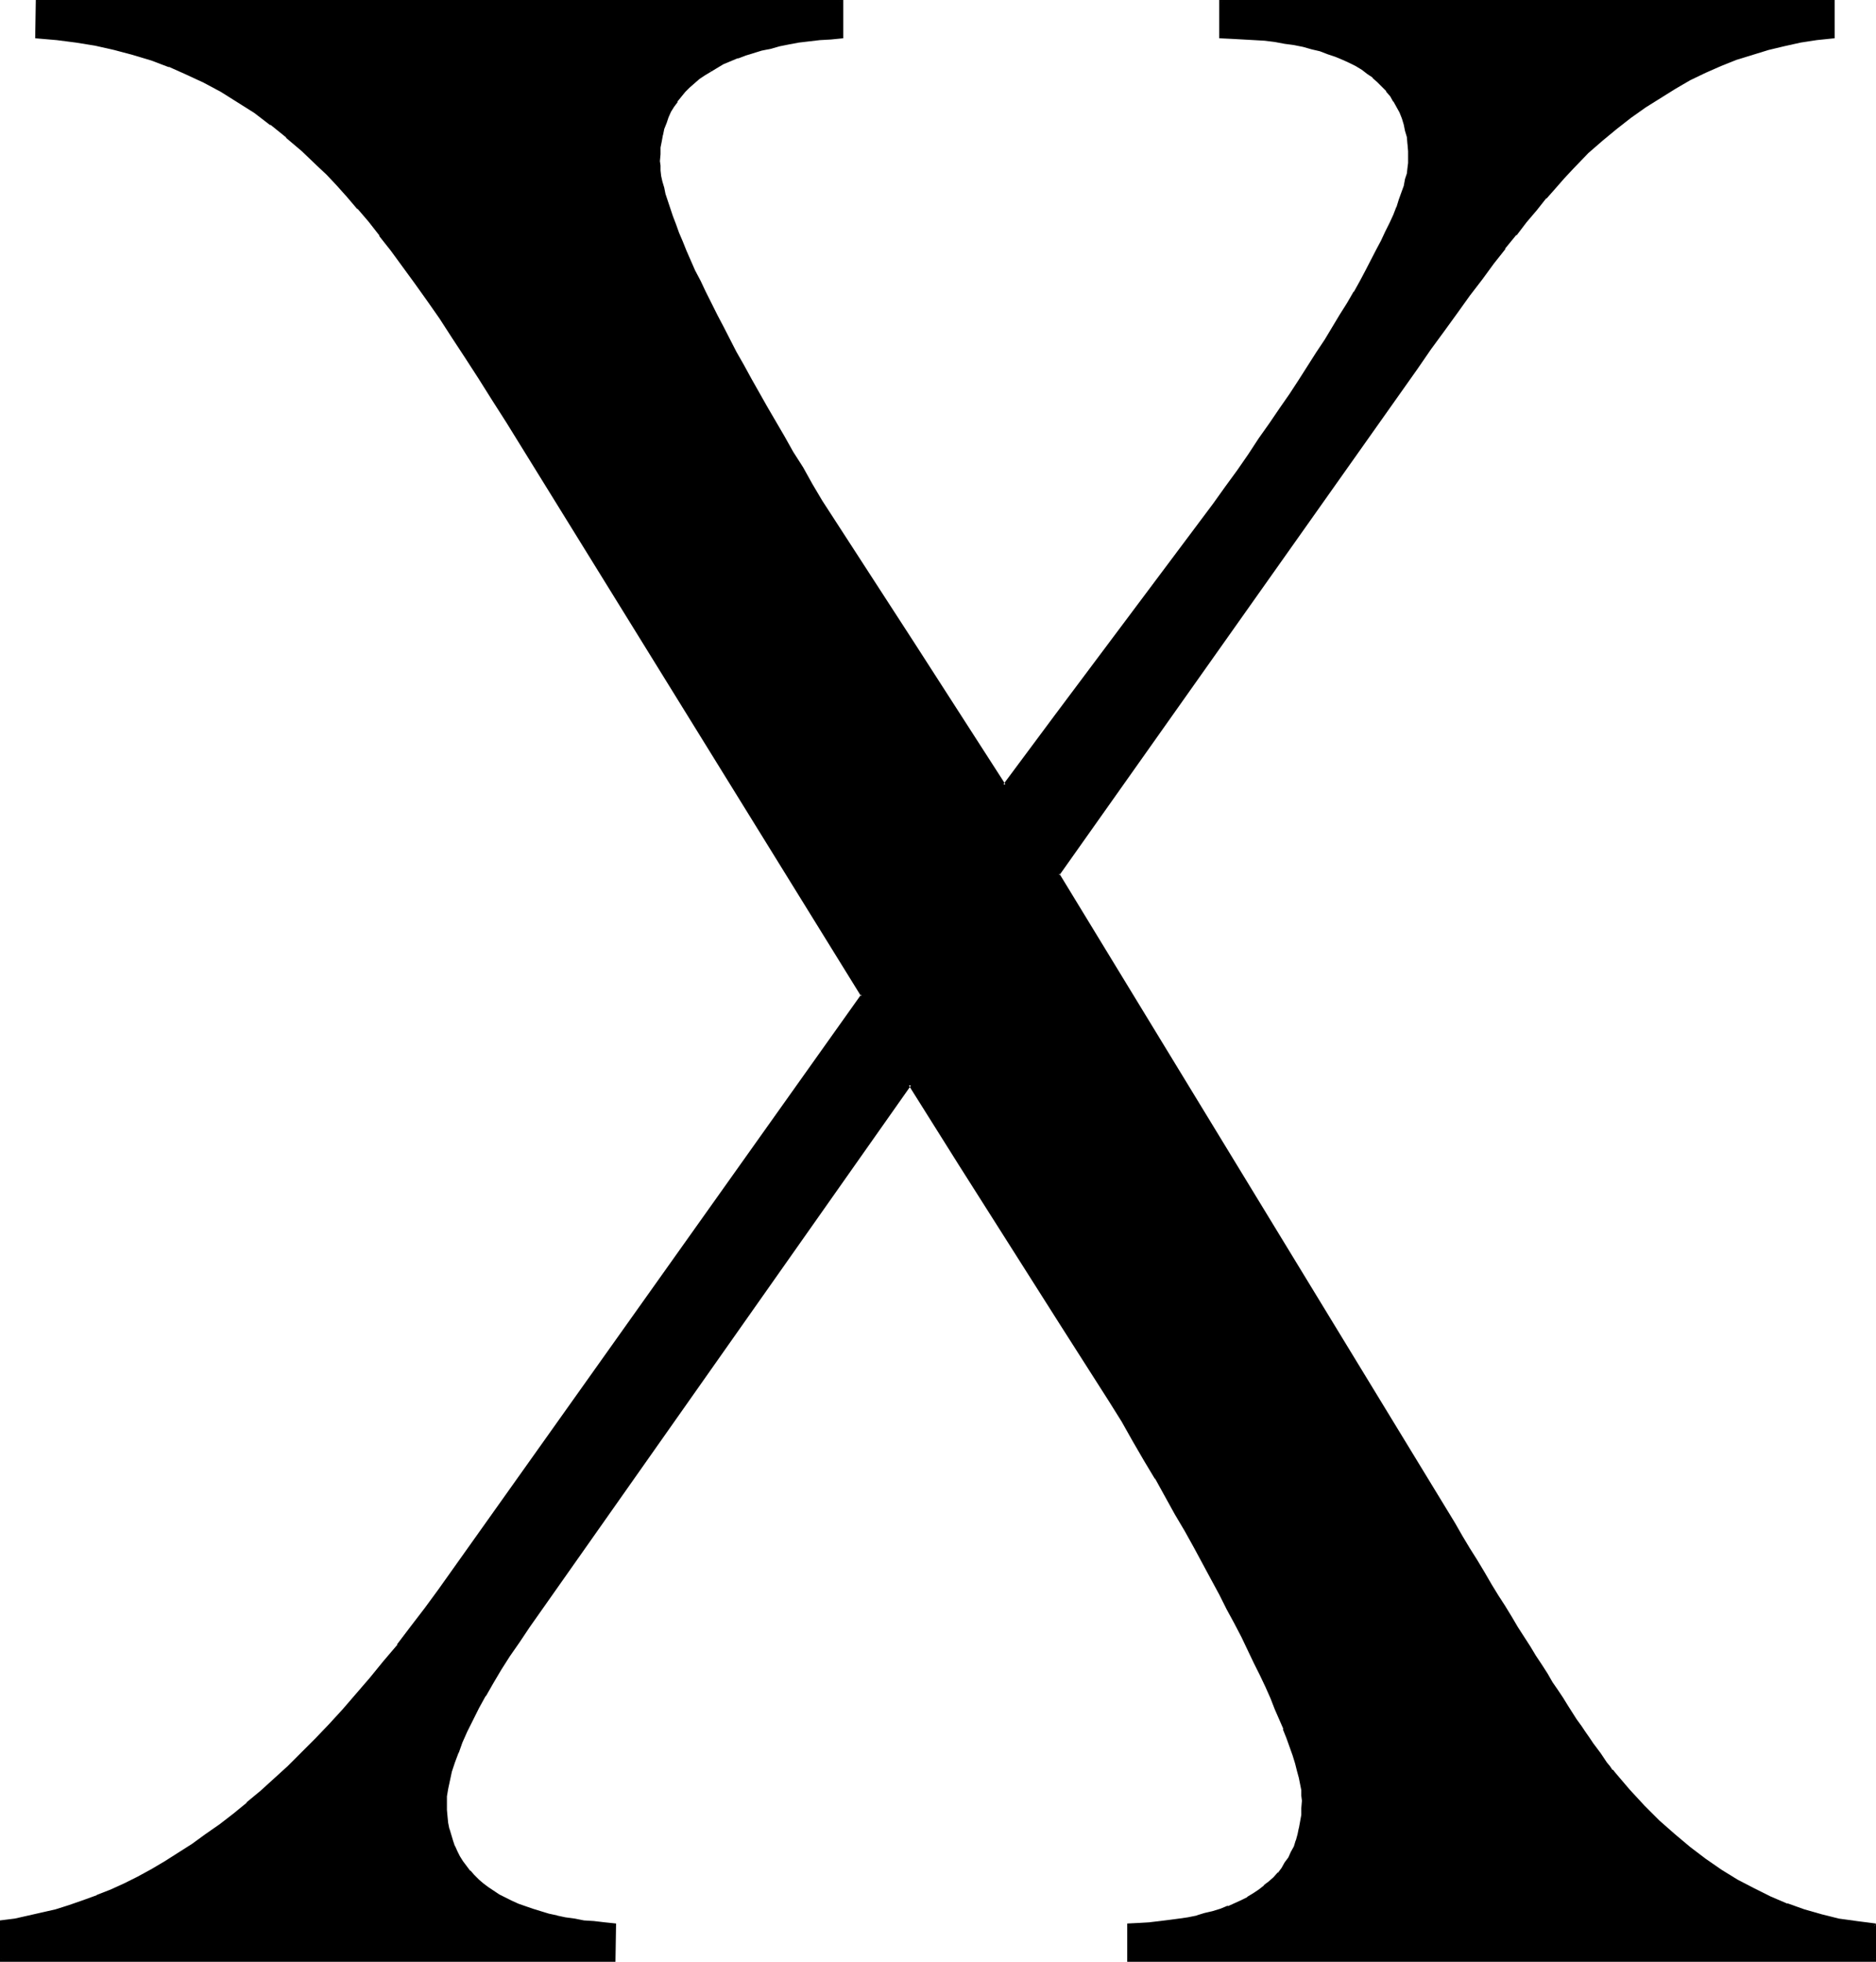 <?xml version="1.0" encoding="UTF-8" standalone="no"?>
<svg
   version="1.0"
   width="129.937mm"
   height="135.847mm"
   id="svg3"
   sodipodi:docname="Greek Chi 4.wmf"
   xmlns:inkscape="http://www.inkscape.org/namespaces/inkscape"
   xmlns:sodipodi="http://sodipodi.sourceforge.net/DTD/sodipodi-0.dtd"
   xmlns="http://www.w3.org/2000/svg"
   xmlns:svg="http://www.w3.org/2000/svg">
  <sodipodi:namedview
     id="namedview3"
     pagecolor="#ffffff"
     bordercolor="#000000"
     borderopacity="0.25"
     inkscape:showpageshadow="2"
     inkscape:pageopacity="0.0"
     inkscape:pagecheckerboard="0"
     inkscape:deskcolor="#d1d1d1"
     inkscape:document-units="mm" />
  <defs
     id="defs1">
    <pattern
       id="WMFhbasepattern"
       patternUnits="userSpaceOnUse"
       width="6"
       height="6"
       x="0"
       y="0" />
  </defs>
  <path
     style="fill:#000000;fill-opacity:1;fill-rule:evenodd;stroke:none"
     d="m 490.617,503.745 v 9.209 H 295.566 v -9.209 l 2.747,-0.162 2.747,-0.162 2.586,-0.162 2.586,-0.323 2.424,-0.323 2.262,-0.485 2.424,-0.485 2.101,-0.485 2.101,-0.646 2.101,-0.646 1.939,-0.646 3.555,-1.616 1.616,-0.808 1.454,-0.969 1.616,-0.969 1.293,-1.131 1.293,-0.969 1.293,-1.131 1.131,-1.292 0.97,-1.292 0.97,-1.292 0.808,-1.454 0.808,-1.454 0.646,-1.454 0.646,-1.616 0.485,-1.616 0.323,-1.616 0.323,-1.777 0.162,-1.777 0.162,-1.777 v -1.939 -1.292 l -0.162,-1.454 -0.162,-1.616 -0.323,-1.777 -0.485,-1.777 -0.646,-1.939 -0.485,-2.1 -0.808,-2.1 -0.808,-2.423 -0.97,-2.423 -0.97,-2.585 -1.293,-2.747 -1.131,-2.747 -1.293,-3.07 -1.454,-3.07 -1.454,-3.07 -1.778,-3.393 -1.616,-3.393 -1.939,-3.716 -1.778,-3.554 -2.101,-3.877 -2.101,-4.039 -2.262,-4.039 -2.262,-4.201 -2.424,-4.362 -2.424,-4.362 -2.586,-4.685 -2.747,-4.685 -2.909,-4.847 -2.747,-5.008 -3.07,-5.008 -3.07,-5.17 -13.251,-20.68 -13.09,-20.68 -13.251,-20.68 -13.09,-20.841 -99.869,141.688 -2.747,3.877 -2.424,3.716 -2.262,3.716 -2.101,3.393 -1.939,3.393 -1.778,3.231 -1.616,3.231 -1.454,2.908 -1.293,2.908 -1.131,2.585 -0.808,2.585 -0.808,2.423 -0.646,2.262 -0.323,2.262 -0.323,2.1 -0.162,1.777 0.162,1.777 0.162,1.777 0.162,1.616 0.323,1.616 0.323,1.616 0.485,1.454 0.485,1.616 0.646,1.292 0.808,1.454 0.808,1.292 0.97,1.292 0.97,1.131 1.131,1.131 1.131,1.292 1.131,0.969 1.454,0.969 1.293,0.969 1.616,0.969 1.616,0.808 1.616,0.808 1.778,0.808 3.878,1.454 1.939,0.485 2.101,0.646 2.262,0.485 2.262,0.485 2.424,0.485 2.424,0.323 2.586,0.323 2.586,0.323 2.747,0.162 v 9.209 H 0.323 v -10.017 l 3.555,-0.485 3.717,-0.646 3.555,-0.808 3.555,-0.969 3.555,-0.969 3.555,-1.292 3.555,-1.292 3.717,-1.454 3.555,-1.777 3.555,-1.777 3.555,-1.939 3.717,-2.1 3.555,-2.1 3.555,-2.423 3.555,-2.423 3.555,-2.747 3.555,-2.747 3.555,-2.908 3.717,-3.07 3.555,-3.231 3.555,-3.231 3.555,-3.554 3.555,-3.716 3.555,-3.716 3.717,-3.877 3.555,-4.201 3.555,-4.039 3.555,-4.362 3.717,-4.524 3.555,-4.685 3.555,-4.685 3.555,-5.008 110.696,-155.582 -92.92,-150.251 -3.555,-5.816 -3.717,-5.816 -3.394,-5.493 -3.555,-5.17 -3.232,-4.847 -3.394,-4.847 -3.07,-4.524 -3.232,-4.362 -3.07,-4.039 L 99.707,61.554 96.798,57.839 93.889,54.446 91.142,51.215 88.395,48.145 85.81,45.398 83.224,42.975 79.184,39.259 75.144,35.705 70.942,32.312 66.741,29.242 62.378,26.334 58.014,23.749 53.651,21.326 48.965,19.064 44.44,17.125 39.592,15.51 34.744,13.894 30.058,12.602 25.048,11.471 20.038,10.663 14.867,10.017 9.696,9.694 V 0.323 H 220.422 v 9.37 l -3.07,0.162 -2.909,0.323 -2.747,0.323 -2.586,0.323 -2.586,0.323 -2.424,0.485 -2.424,0.646 -2.424,0.485 -2.101,0.646 -2.101,0.808 -2.101,0.646 -1.778,0.808 -1.939,0.808 -1.616,0.969 -1.778,0.808 -1.454,0.969 -1.454,1.131 -1.454,1.131 -1.293,1.131 -1.131,1.131 -2.101,2.585 -0.808,1.292 -0.808,1.454 -0.646,1.454 -0.646,1.454 -0.485,1.616 -0.485,1.616 -0.323,1.616 -0.162,1.777 -0.162,1.777 v 1.777 1.131 l 0.162,1.292 0.162,1.454 0.323,1.616 0.323,1.616 0.485,1.616 0.485,1.777 0.646,2.1 0.646,1.939 0.808,2.1 0.97,2.262 0.97,2.262 0.97,2.423 1.131,2.585 1.131,2.585 1.454,2.747 1.293,2.908 1.454,2.908 1.454,3.07 1.616,3.07 1.778,3.231 1.778,3.393 1.939,3.393 1.939,3.554 1.939,3.716 2.262,3.716 2.101,3.877 2.262,3.877 2.424,4.039 2.424,4.201 2.586,4.201 2.586,4.362 24.078,37.159 23.917,37.159 13.574,-18.256 13.736,-18.256 13.898,-18.418 13.898,-18.579 3.07,-4.362 3.07,-4.362 2.909,-4.201 2.909,-4.039 2.747,-4.039 2.586,-3.877 2.586,-3.877 2.424,-3.554 2.424,-3.716 2.262,-3.393 2.101,-3.393 1.939,-3.393 2.101,-3.07 1.778,-3.07 1.778,-3.07 1.616,-2.908 1.616,-2.747 1.293,-2.747 1.454,-2.585 1.293,-2.423 0.97,-2.262 1.131,-2.262 0.97,-2.262 0.808,-2.1 0.808,-1.939 0.646,-1.939 0.485,-1.777 0.485,-1.616 0.323,-1.454 0.323,-1.454 0.162,-1.454 v -1.292 -1.777 l -0.162,-1.939 -0.323,-1.777 -0.323,-1.777 -0.485,-1.616 -0.485,-1.616 -0.646,-1.616 -0.646,-1.454 -0.808,-1.454 -0.97,-1.292 -0.97,-1.454 -1.131,-1.131 -1.293,-1.292 -1.293,-1.131 -1.293,-0.969 -1.616,-1.131 -1.454,-0.969 -1.778,-0.808 -1.778,-0.969 -1.939,-0.646 -1.939,-0.808 -2.101,-0.646 -2.262,-0.646 -2.262,-0.485 -2.262,-0.485 -2.586,-0.485 -2.424,-0.323 -2.747,-0.323 -2.747,-0.323 -2.909,-0.162 -2.909,-0.162 h -3.07 V 0.323 h 160.469 v 9.37 l -4.363,0.485 -4.363,0.646 -4.202,0.808 -4.202,1.131 -4.202,1.131 -4.202,1.454 -4.04,1.616 -4.04,1.777 -4.04,1.939 -3.878,2.1 -3.878,2.423 -3.878,2.585 -3.878,2.747 -3.878,2.908 -3.717,3.07 -3.555,3.231 -2.101,2.1 -2.101,2.1 -2.262,2.423 -2.262,2.585 -2.424,2.747 -2.424,2.908 -2.747,3.231 -2.747,3.554 -2.909,3.554 -2.909,3.877 -3.07,4.039 -3.232,4.201 -3.232,4.524 -3.555,4.685 -3.394,5.008 -3.555,5.008 -93.728,132.479 101.485,166.569 2.101,3.393 1.939,3.393 1.939,3.231 1.939,3.231 1.939,3.07 1.778,3.07 1.778,2.908 1.778,2.908 1.616,2.747 1.778,2.747 3.232,5.17 1.454,2.423 1.454,2.262 1.454,2.262 1.454,2.262 1.293,2.1 1.293,2.1 1.293,1.939 1.293,1.777 1.131,1.777 1.131,1.777 1.131,1.616 1.131,1.454 0.97,1.454 0.97,1.454 0.808,1.292 1.778,2.262 0.808,0.969 0.808,0.969 0.646,0.969 3.717,4.362 3.878,4.201 3.878,3.877 4.04,3.554 4.04,3.393 4.202,3.231 4.202,2.747 4.202,2.585 4.202,2.423 4.363,2.1 4.525,1.777 4.363,1.616 4.525,1.292 4.525,0.969 4.686,0.808 z"
     id="path1" />
  <path
     style="fill:#000000;fill-opacity:1;fill-rule:evenodd;stroke:none"
     d="m 490.617,504.229 -0.323,-0.485 v 9.209 l 0.323,-0.323 H 295.566 l 0.323,0.323 v -9.209 l -0.323,0.485 2.747,-0.162 2.747,-0.162 v 0 l 2.586,-0.323 2.586,-0.162 2.424,-0.485 2.424,-0.323 2.262,-0.485 h 0.162 l 2.101,-0.485 2.101,-0.646 1.939,-0.646 1.939,-0.646 0.162,-0.162 3.555,-1.454 1.616,-0.969 v 0 l 1.616,-0.808 1.454,-1.131 1.454,-0.969 v -0.162 l 1.293,-1.131 1.293,-0.969 1.131,-1.292 v 0 l 0.97,-1.292 v 0 l 0.97,-1.454 0.808,-1.292 v -0.162 l 0.808,-1.292 0.646,-1.616 0.646,-1.454 v -0.162 l 0.485,-1.616 0.485,-1.616 v -0.162 l 0.162,-1.616 0.323,-1.939 v 0 l 0.162,-1.777 v -1.939 -1.292 -0.162 l -0.162,-1.454 -0.323,-1.454 -0.323,-1.777 v 0 l -0.323,-1.777 -0.646,-2.1 -0.646,-1.939 -0.646,-2.262 -0.97,-2.423 -0.808,-2.423 h -0.162 l -0.97,-2.585 -1.131,-2.747 -1.293,-2.747 -1.293,-3.07 -1.454,-3.07 -1.454,-3.07 -1.616,-3.393 -1.778,-3.393 -1.778,-3.716 -1.939,-3.716 -2.101,-3.716 -2.101,-4.039 -4.363,-8.24 -2.586,-4.362 -2.424,-4.524 -2.586,-4.524 -2.747,-4.685 V 386.452 l -2.747,-4.685 -2.909,-5.008 -3.07,-5.17 -3.07,-5.17 -13.251,-20.518 -26.179,-41.521 -13.574,-21.326 -100.353,142.173 -2.586,4.039 -2.424,3.716 -2.262,3.554 -2.101,3.554 -2.101,3.393 v 0 l -1.778,3.231 -1.454,3.231 -1.454,2.908 -1.293,2.908 -1.131,2.585 v 0.162 l -0.97,2.585 -0.808,2.423 -0.646,2.262 v 0 l -0.323,2.262 -0.323,1.939 v 0.162 1.777 1.777 0.162 l 0.162,1.616 0.162,1.777 0.323,1.454 v 0.162 l 0.485,1.616 0.323,1.454 0.646,1.454 v 0.162 l 0.646,1.292 0.808,1.454 v 0 l 0.808,1.292 0.808,1.292 h 0.162 l 0.97,1.292 v 0 l 1.131,1.131 1.131,1.131 1.131,1.131 h 0.162 l 1.293,1.131 1.454,0.969 1.454,0.808 h 0.162 l 1.616,0.969 1.616,0.808 1.778,0.808 v 0 l 3.878,1.292 1.939,0.646 2.262,0.646 2.101,0.485 h 0.162 l 2.262,0.485 2.262,0.485 2.586,0.323 2.424,0.323 2.747,0.162 2.586,0.323 -0.323,-0.485 v 9.209 l 0.485,-0.323 H 0.323 l 0.485,0.323 v -10.017 l -0.323,0.485 3.555,-0.485 3.555,-0.646 v 0 l 3.555,-0.808 3.717,-0.969 3.555,-1.131 3.555,-1.131 3.555,-1.454 h 0.162 l 3.555,-1.454 3.555,-1.616 3.555,-1.777 3.555,-2.1 h 0.162 l 3.555,-1.939 3.555,-2.262 3.555,-2.262 3.555,-2.585 3.717,-2.585 3.555,-2.747 v -0.162 l 3.555,-2.908 v 0 l 3.717,-3.07 3.555,-3.231 3.555,-3.231 3.555,-3.554 3.555,-3.716 3.555,-3.716 3.717,-3.877 7.11,-8.24 v -0.162 l 3.555,-4.362 3.555,-4.362 h 0.162 l 3.555,-4.685 3.555,-4.847 3.555,-4.847 110.857,-155.906 -93.081,-150.574 -3.555,-5.816 -3.717,-5.655 -3.394,-5.493 -3.394,-5.17 -3.394,-5.008 -3.232,-4.847 -3.232,-4.524 -3.07,-4.362 -3.07,-4.039 -3.07,-3.877 v 0 l -3.07,-3.716 -2.747,-3.393 v 0 L 91.465,50.891 88.718,47.983 86.133,45.075 83.547,42.652 79.507,38.936 75.467,35.382 v 0 L 71.266,31.989 v 0 l -4.202,-3.07 -4.363,-2.908 -4.363,-2.585 h -0.162 l -4.363,-2.423 -4.686,-2.262 -4.525,-1.939 h -0.162 L 39.754,15.025 34.906,13.409 30.058,12.279 25.21,11.148 h -0.162 L 20.038,10.178 15.029,9.694 9.696,9.209 10.181,9.694 V 0.323 L 9.696,0.808 H 220.422 l -0.485,-0.485 v 9.37 l 0.323,-0.485 -2.909,0.162 -2.909,0.323 -2.747,0.323 -2.747,0.323 -2.586,0.485 -2.424,0.485 v 0 l -2.424,0.485 -2.262,0.646 -2.262,0.646 -2.101,0.646 -1.939,0.808 h -0.162 l -1.939,0.808 -1.778,0.808 -1.778,0.808 -1.616,0.969 v 0 l 0.485,0.808 v 0 l 1.616,-0.969 1.616,-0.969 1.939,-0.808 1.939,-0.808 -0.162,0.162 2.101,-0.808 2.101,-0.646 2.101,-0.646 2.424,-0.485 2.262,-0.646 v 0 l 2.424,-0.485 2.586,-0.485 2.747,-0.323 2.747,-0.323 2.909,-0.162 3.232,-0.323 V 0 H 9.373 l -0.162,10.017 5.656,0.485 5.01,0.646 5.01,0.808 v 0 l 5.01,1.131 4.848,1.292 4.848,1.454 4.686,1.777 -0.162,-0.162 4.686,2.1 4.525,2.1 4.525,2.423 v 0 l 4.363,2.747 4.363,2.747 4.202,3.231 V 32.635 l 4.202,3.393 h -0.162 l 4.202,3.554 3.878,3.716 2.586,2.423 2.586,2.747 2.747,3.07 2.747,3.231 v -0.162 l 2.909,3.393 2.909,3.716 h -0.162 l 3.07,3.877 3.07,4.201 3.07,4.201 3.232,4.524 3.394,4.847 3.232,5.008 3.394,5.17 3.555,5.493 3.555,5.655 3.717,5.816 92.92,150.251 v -0.485 l -110.696,155.744 -3.555,4.847 -3.717,4.847 -3.555,4.685 h 0.162 l -3.717,4.362 -3.555,4.362 v 0 l -7.11,8.24 -3.555,3.877 -3.555,3.716 -3.717,3.716 -3.555,3.554 -3.555,3.231 -3.555,3.231 -3.717,3.07 h 0.162 l -3.555,2.908 v 0 l -3.555,2.747 -3.717,2.585 -3.555,2.585 -3.555,2.262 -3.555,2.262 -3.555,2.1 v 0 l -3.555,1.939 -3.555,1.777 -3.555,1.616 -3.717,1.454 h 0.162 l -3.555,1.292 -3.717,1.292 -3.555,1.131 -3.555,0.808 -3.555,0.808 v 0 L 3.878,502.129 0,502.614 v 10.825 h 161.115 l 0.162,-10.017 -3.07,-0.323 -2.747,-0.323 -2.586,-0.162 -2.424,-0.485 -2.424,-0.323 -2.262,-0.485 h 0.162 l -2.262,-0.485 -2.101,-0.646 -2.101,-0.646 -3.717,-1.292 v 0 l -1.778,-0.808 -1.616,-0.808 -1.616,-0.808 v 0 l -1.454,-0.969 -1.454,-0.969 -1.293,-0.969 v 0 l -1.131,-0.969 -1.293,-1.292 -0.97,-1.131 v 0.162 l -0.97,-1.292 v 0 l -0.97,-1.292 -0.808,-1.292 v 0 l -0.646,-1.292 -0.646,-1.454 v 0.162 l -0.485,-1.454 -0.485,-1.616 -0.485,-1.616 v 0.162 l -0.323,-1.616 -0.162,-1.616 -0.162,-1.777 v 0 -1.777 -1.777 0 l 0.323,-1.939 0.485,-2.262 v 0 l 0.485,-2.262 0.808,-2.423 0.97,-2.585 v 0.162 l 0.97,-2.747 1.293,-2.908 1.454,-2.908 1.616,-3.231 1.778,-3.231 v 0.162 l 1.939,-3.393 2.101,-3.554 2.262,-3.554 2.586,-3.716 2.586,-3.877 99.869,-141.85 h -0.646 l 13.09,20.841 26.341,41.521 13.09,20.518 3.232,5.17 2.909,5.17 2.909,5.008 2.909,4.847 v -0.162 l 2.586,4.685 2.586,4.685 2.586,4.362 2.424,4.362 4.525,8.401 2.101,3.877 1.939,3.877 1.939,3.554 1.939,3.716 1.616,3.393 1.616,3.393 1.616,3.231 1.454,3.07 1.293,2.908 1.131,2.908 1.131,2.585 1.131,2.585 h -0.162 l 0.97,2.423 0.808,2.262 0.808,2.262 0.646,2.1 0.485,1.939 0.485,1.777 v 0 l 0.323,1.616 0.323,1.616 v 1.454 0 l 0.162,1.292 -0.162,1.939 v 1.777 0 l -0.323,1.777 -0.323,1.777 v -0.162 l -0.323,1.616 -0.485,1.777 v -0.162 l -0.485,1.616 -0.808,1.454 -0.646,1.454 v 0 l -0.97,1.292 -0.808,1.454 v 0 l -0.97,1.292 v -0.162 l -1.131,1.292 -1.293,1.131 -1.293,0.969 h 0.162 l -1.454,1.131 -1.454,0.969 -1.616,0.969 h 0.162 l -1.616,0.808 -3.555,1.616 v -0.162 l -1.939,0.808 -2.101,0.646 -2.101,0.485 -2.101,0.646 h 0.162 l -2.424,0.485 -2.262,0.323 -2.424,0.323 -2.586,0.323 -2.747,0.323 h 0.162 l -2.747,0.162 -3.232,0.162 v 10.017 h 196.021 v -10.017 z"
     id="path2" />
  <path
     style="fill:#000000;fill-opacity:1;fill-rule:evenodd;stroke:none"
     d="m 185.678,17.933 -1.616,0.969 -1.454,1.131 v 0 l -1.293,1.131 v 0 l -1.293,1.131 -1.293,1.131 v 0.162 l -2.101,2.585 v 0 l -0.808,1.292 v 0 l -0.808,1.454 -0.808,1.454 v 0 l -0.485,1.616 -0.646,1.454 -0.485,1.616 v 0.162 l -0.162,1.616 -0.323,1.777 -0.162,1.616 v 0.162 1.777 1.131 0.162 l 0.162,1.292 0.162,1.454 0.323,1.454 v 0 l 0.323,1.616 0.485,1.777 0.485,1.777 0.646,1.939 0.808,2.1 0.808,2.1 0.808,2.262 v 0 l 0.97,2.423 1.131,2.262 1.131,2.585 1.131,2.747 1.293,2.585 1.454,2.908 2.909,5.978 1.616,3.07 3.555,6.624 1.778,3.393 2.101,3.554 1.939,3.716 2.101,3.716 2.262,3.877 2.262,3.877 v 0.162 l 2.424,4.039 2.424,4.039 2.586,4.362 2.586,4.362 24.078,37.159 24.24,37.644 14.059,-18.741 41.37,-55.254 3.07,-4.524 3.07,-4.201 2.909,-4.201 2.909,-4.201 2.747,-3.877 2.586,-4.039 2.586,-3.716 2.424,-3.716 2.424,-3.554 2.262,-3.554 2.101,-3.393 2.101,-3.231 1.939,-3.231 1.778,-3.07 1.778,-2.908 v -0.162 l 1.616,-2.908 1.616,-2.747 2.747,-5.17 1.293,-2.585 1.131,-2.262 1.131,-2.262 0.808,-2.262 0.97,-2.1 v 0 l 0.808,-1.939 0.646,-1.939 0.485,-1.777 0.485,-1.616 0.323,-1.454 v -0.162 l 0.323,-1.454 v -1.292 -0.162 l 0.162,-1.292 -0.162,-1.777 v -1.939 0 l -0.323,-1.939 -0.323,-1.616 v -0.162 l -0.485,-1.616 -0.485,-1.616 v 0 l -0.646,-1.616 -0.808,-1.454 -0.808,-1.454 v 0 l -0.97,-1.454 -0.97,-1.292 v 0 l -1.131,-1.292 -1.293,-1.292 -1.293,-1.131 v 0 l -1.454,-1.131 -1.454,-0.969 -1.616,-0.969 v 0 l -1.778,-0.969 -1.778,-0.808 -1.939,-0.808 v 0 l -2.101,-0.808 -1.939,-0.646 -2.262,-0.646 -2.262,-0.485 v 0 l -2.424,-0.485 -2.424,-0.485 -2.586,-0.323 -2.586,-0.323 -2.747,-0.162 h -0.162 l -2.909,-0.323 -2.909,-0.162 h -3.07 l 0.485,0.485 V 0.323 l -0.485,0.485 h 160.469 l -0.485,-0.485 v 9.37 l 0.323,-0.485 -4.363,0.485 -4.202,0.646 -4.363,0.808 v 0 l -4.202,1.131 -4.202,1.131 -4.04,1.454 h -0.162 l -4.04,1.616 v 0 l -4.04,1.939 -4.04,1.939 -3.878,2.1 h -0.162 l -3.878,2.423 -3.878,2.585 -3.878,2.747 -3.717,2.908 v 0 l -3.717,3.07 h -0.162 l -3.555,3.393 -4.202,4.039 -2.101,2.423 -2.262,2.585 -2.586,2.747 v 0 l -2.424,3.07 -2.747,3.231 v 0 l -2.747,3.393 v 0 l -2.747,3.554 h -0.162 l -2.909,3.877 -3.07,4.201 -3.232,4.201 -3.394,4.524 -3.394,4.685 -3.394,4.847 -3.717,5.17 -93.728,132.641 103.585,170.284 1.939,3.393 2.101,3.231 1.939,3.07 1.778,3.231 1.939,3.07 1.778,2.908 1.778,2.747 1.616,2.908 1.778,2.747 3.07,5.008 1.616,2.423 1.454,2.423 1.454,2.262 1.454,2.262 1.293,2.1 1.293,1.939 1.293,2.1 1.293,1.777 1.131,1.777 1.131,1.777 1.131,1.454 0.97,1.616 0.97,1.454 1.131,1.292 0.808,1.292 1.778,2.423 0.646,0.969 h 0.162 l 0.808,0.969 h -0.162 l 0.646,0.808 0.162,0.162 3.717,4.362 3.878,4.201 4.04,3.877 4.04,3.554 v 0 l 4.04,3.393 v 0 l 4.04,3.231 4.202,2.908 4.202,2.585 h 0.162 l 4.202,2.262 4.363,2.1 4.525,1.777 v 0.162 l 4.525,1.454 4.525,1.292 4.525,1.131 v 0 l 4.686,0.808 4.686,0.485 0.485,-0.808 -5.01,-0.646 -4.686,-0.646 v 0 l -4.525,-1.131 -4.525,-1.292 -4.525,-1.616 0.162,0.162 -4.525,-1.939 -4.202,-2.1 -4.363,-2.262 v 0 l -4.202,-2.585 -4.202,-2.908 -4.04,-3.07 v 0 l -4.04,-3.393 v 0 l -4.04,-3.554 -3.878,-3.877 -3.878,-4.201 -3.717,-4.362 v 0 l -0.646,-0.808 h -0.162 l -0.646,-0.969 v 0 l -0.808,-0.969 -1.616,-2.423 -0.97,-1.292 -0.97,-1.292 -0.97,-1.454 -1.131,-1.616 -0.97,-1.454 -1.293,-1.777 -1.131,-1.777 -1.131,-1.777 -1.293,-2.1 -1.293,-1.939 -1.454,-2.1 -1.293,-2.262 -1.454,-2.262 -1.616,-2.423 -1.454,-2.423 -3.232,-5.008 -1.616,-2.747 -1.778,-2.908 -1.778,-2.747 -1.778,-2.908 -1.778,-3.07 -1.939,-3.231 -1.939,-3.07 -1.939,-3.231 -1.939,-3.393 -103.585,-169.961 v 0.485 L 371.033,96.613 l 3.555,-5.17 3.555,-4.847 3.394,-4.685 3.232,-4.524 3.232,-4.201 3.07,-4.201 3.07,-3.877 h -0.162 l 2.909,-3.554 h 0.162 l 2.586,-3.393 v 0 l 2.747,-3.231 2.424,-3.07 v 0.162 l 2.424,-2.747 2.262,-2.585 2.262,-2.423 4.04,-4.201 3.717,-3.231 v 0 l 3.717,-3.07 v 0 l 3.717,-2.908 3.878,-2.747 3.878,-2.423 3.878,-2.423 v 0 l 3.878,-2.262 4.04,-1.939 4.04,-1.777 v 0 l 4.04,-1.616 v 0 l 4.202,-1.292 4.202,-1.292 4.04,-0.969 v 0 l 4.363,-0.969 4.202,-0.646 4.686,-0.485 V 0 H 319.16 v 10.017 l 3.394,0.162 2.909,0.162 2.909,0.162 v 0 l 2.747,0.162 2.586,0.323 2.586,0.485 2.424,0.323 2.424,0.485 v 0 l 2.262,0.646 2.101,0.485 2.101,0.808 1.939,0.646 v 0 l 1.939,0.808 1.778,0.808 1.616,0.808 v 0 l 1.616,0.969 1.454,1.131 1.454,0.969 h -0.162 l 1.293,1.131 1.293,1.292 1.131,1.131 h -0.162 l 1.131,1.292 0.808,1.454 v -0.162 l 0.808,1.454 0.808,1.454 0.646,1.616 v 0 l 0.485,1.616 0.323,1.616 v 0 l 0.485,1.616 0.162,1.939 v -0.162 l 0.162,1.939 v 1.777 1.292 0 l -0.162,1.292 -0.162,1.454 v 0 l -0.485,1.454 -0.323,1.777 -0.646,1.777 -0.646,1.777 -0.646,2.1 v -0.162 l -0.808,2.1 -0.97,2.1 -1.131,2.262 -1.131,2.423 -1.293,2.423 -2.747,5.331 -1.454,2.747 -1.616,2.908 v -0.162 l -1.778,3.07 -1.939,3.07 -1.939,3.231 -1.939,3.231 -2.262,3.393 -2.262,3.554 -2.262,3.554 -2.424,3.716 -2.586,3.716 -2.747,4.039 -2.747,3.877 -2.747,4.201 -2.909,4.201 -3.07,4.201 -3.232,4.524 -41.37,55.254 -13.574,18.256 h 0.646 l -23.917,-37.159 -24.078,-37.159 -2.586,-4.362 -2.424,-4.362 -2.586,-4.039 -2.262,-4.039 v 0 l -2.262,-3.877 -2.262,-3.877 -2.101,-3.716 -2.101,-3.716 -1.939,-3.554 -1.939,-3.393 -3.394,-6.624 -1.616,-3.07 -3.07,-6.139 -1.293,-2.747 -1.454,-2.747 -1.131,-2.585 -1.131,-2.585 -0.97,-2.423 -0.97,-2.262 v 0 l -0.808,-2.262 -0.808,-2.1 -0.646,-1.939 -0.646,-1.939 -0.646,-1.939 -0.323,-1.616 -0.485,-1.616 v 0 l -0.323,-1.454 -0.162,-1.454 v -1.292 0 l -0.162,-1.131 0.162,-1.777 v 0 -1.777 l 0.323,-1.616 0.323,-1.777 v 0.162 l 0.323,-1.616 0.646,-1.616 0.485,-1.454 v 0 l 0.646,-1.454 0.808,-1.292 v 0 l 0.97,-1.292 h -0.162 l 2.101,-2.585 v 0 l 1.131,-1.131 1.293,-1.131 v 0 l 1.293,-1.131 v 0 l 1.454,-0.969 1.616,-0.969 z"
     id="path3" />
</svg>
